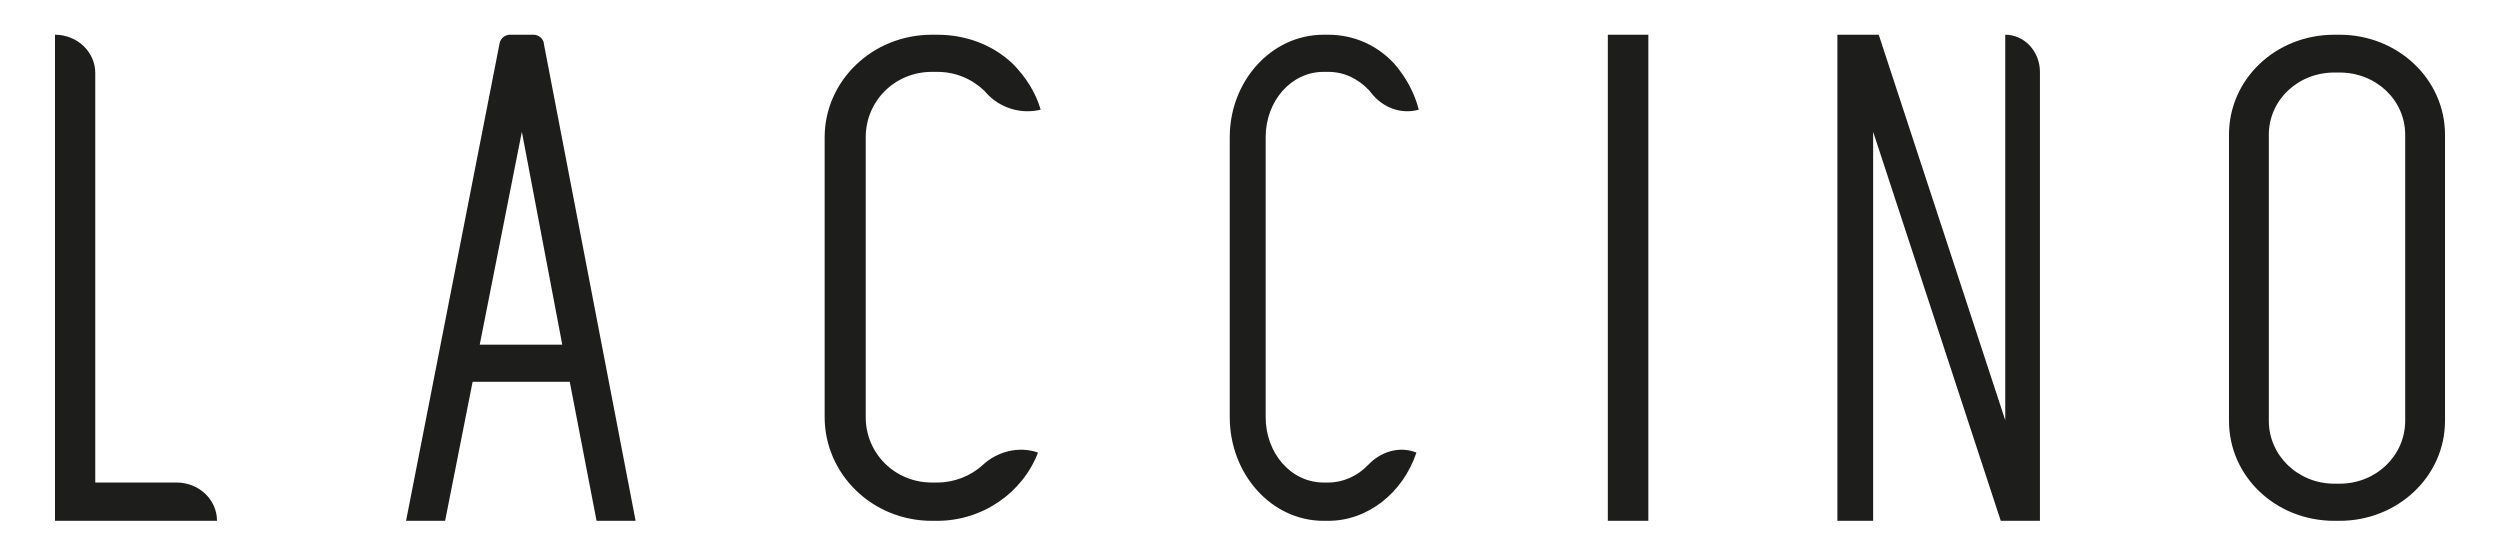 <svg width="144" height="32" viewBox="0 0 144 32" fill="none" xmlns="http://www.w3.org/2000/svg">
<path fill-rule="evenodd" clip-rule="evenodd" d="M5.487 27.794H10.179C11.461 27.794 12.5 28.782 12.5 30H3.167V2C4.448 2 5.487 2.988 5.487 4.206V27.794ZM31.32 2.489L36.611 30H34.362L32.817 21.99H27.223L25.638 30H23.389L28.778 2.489C28.836 2.201 29.091 2 29.384 2H30.724C31.017 2 31.271 2.201 31.33 2.489H31.32ZM32.386 19.851L30.059 7.592L27.633 19.851H32.386ZM49.866 24.034V7.909V7.899C49.866 5.827 51.532 4.139 53.681 4.139H53.979C55.018 4.139 55.944 4.523 56.684 5.213C56.7 5.233 56.718 5.252 56.736 5.271L56.736 5.271C56.754 5.29 56.772 5.309 56.787 5.329C57.559 6.201 58.772 6.604 59.945 6.317C59.646 5.309 59.091 4.446 58.35 3.688C57.199 2.585 55.646 2 53.979 2H53.681C50.236 2 47.5 4.667 47.5 7.909V24.024C47.5 27.305 50.236 30 53.681 30H53.979C56.602 30 58.906 28.379 59.79 26.067C58.679 25.683 57.456 26 56.612 26.777C55.913 27.42 54.967 27.794 53.979 27.794H53.681C51.532 27.794 49.866 26.105 49.866 24.034ZM72.903 7.909V24.034C72.903 26.105 74.361 27.794 76.242 27.794H76.503C77.367 27.794 78.195 27.42 78.807 26.777C79.544 26 80.615 25.683 81.587 26.067C80.813 28.379 78.798 30 76.503 30H76.242C73.227 30 70.833 27.305 70.833 24.024V7.909C70.833 4.667 73.227 2 76.242 2H76.503C77.961 2 79.32 2.585 80.327 3.688C80.975 4.446 81.461 5.309 81.722 6.317C80.696 6.604 79.635 6.201 78.96 5.329C78.946 5.309 78.93 5.29 78.915 5.271C78.899 5.252 78.883 5.233 78.87 5.213C78.222 4.523 77.412 4.139 76.503 4.139H76.242C74.361 4.139 72.903 5.827 72.903 7.899V7.909ZM94.945 2H92.611V30H94.945V2ZM117.5 4.139V30H115.244L107.893 7.592V30H105.833V2H108.215L115.503 24.206V2C116.605 2 117.5 2.959 117.5 4.139ZM140.833 24.235V7.765C140.833 4.552 138.104 2 134.758 2H134.465C131.078 2 128.389 4.552 128.389 7.765V24.235C128.389 27.448 131.078 30 134.465 30H134.758C138.104 30 140.833 27.448 140.833 24.235ZM134.758 4.177C136.86 4.177 138.539 5.76 138.539 7.765V24.235C138.539 26.24 136.871 27.861 134.758 27.861H134.465C132.362 27.861 130.684 26.24 130.684 24.235V7.765C130.684 5.77 132.352 4.177 134.465 4.177H134.758Z" fill="#1D1D1B"/>
</svg>
